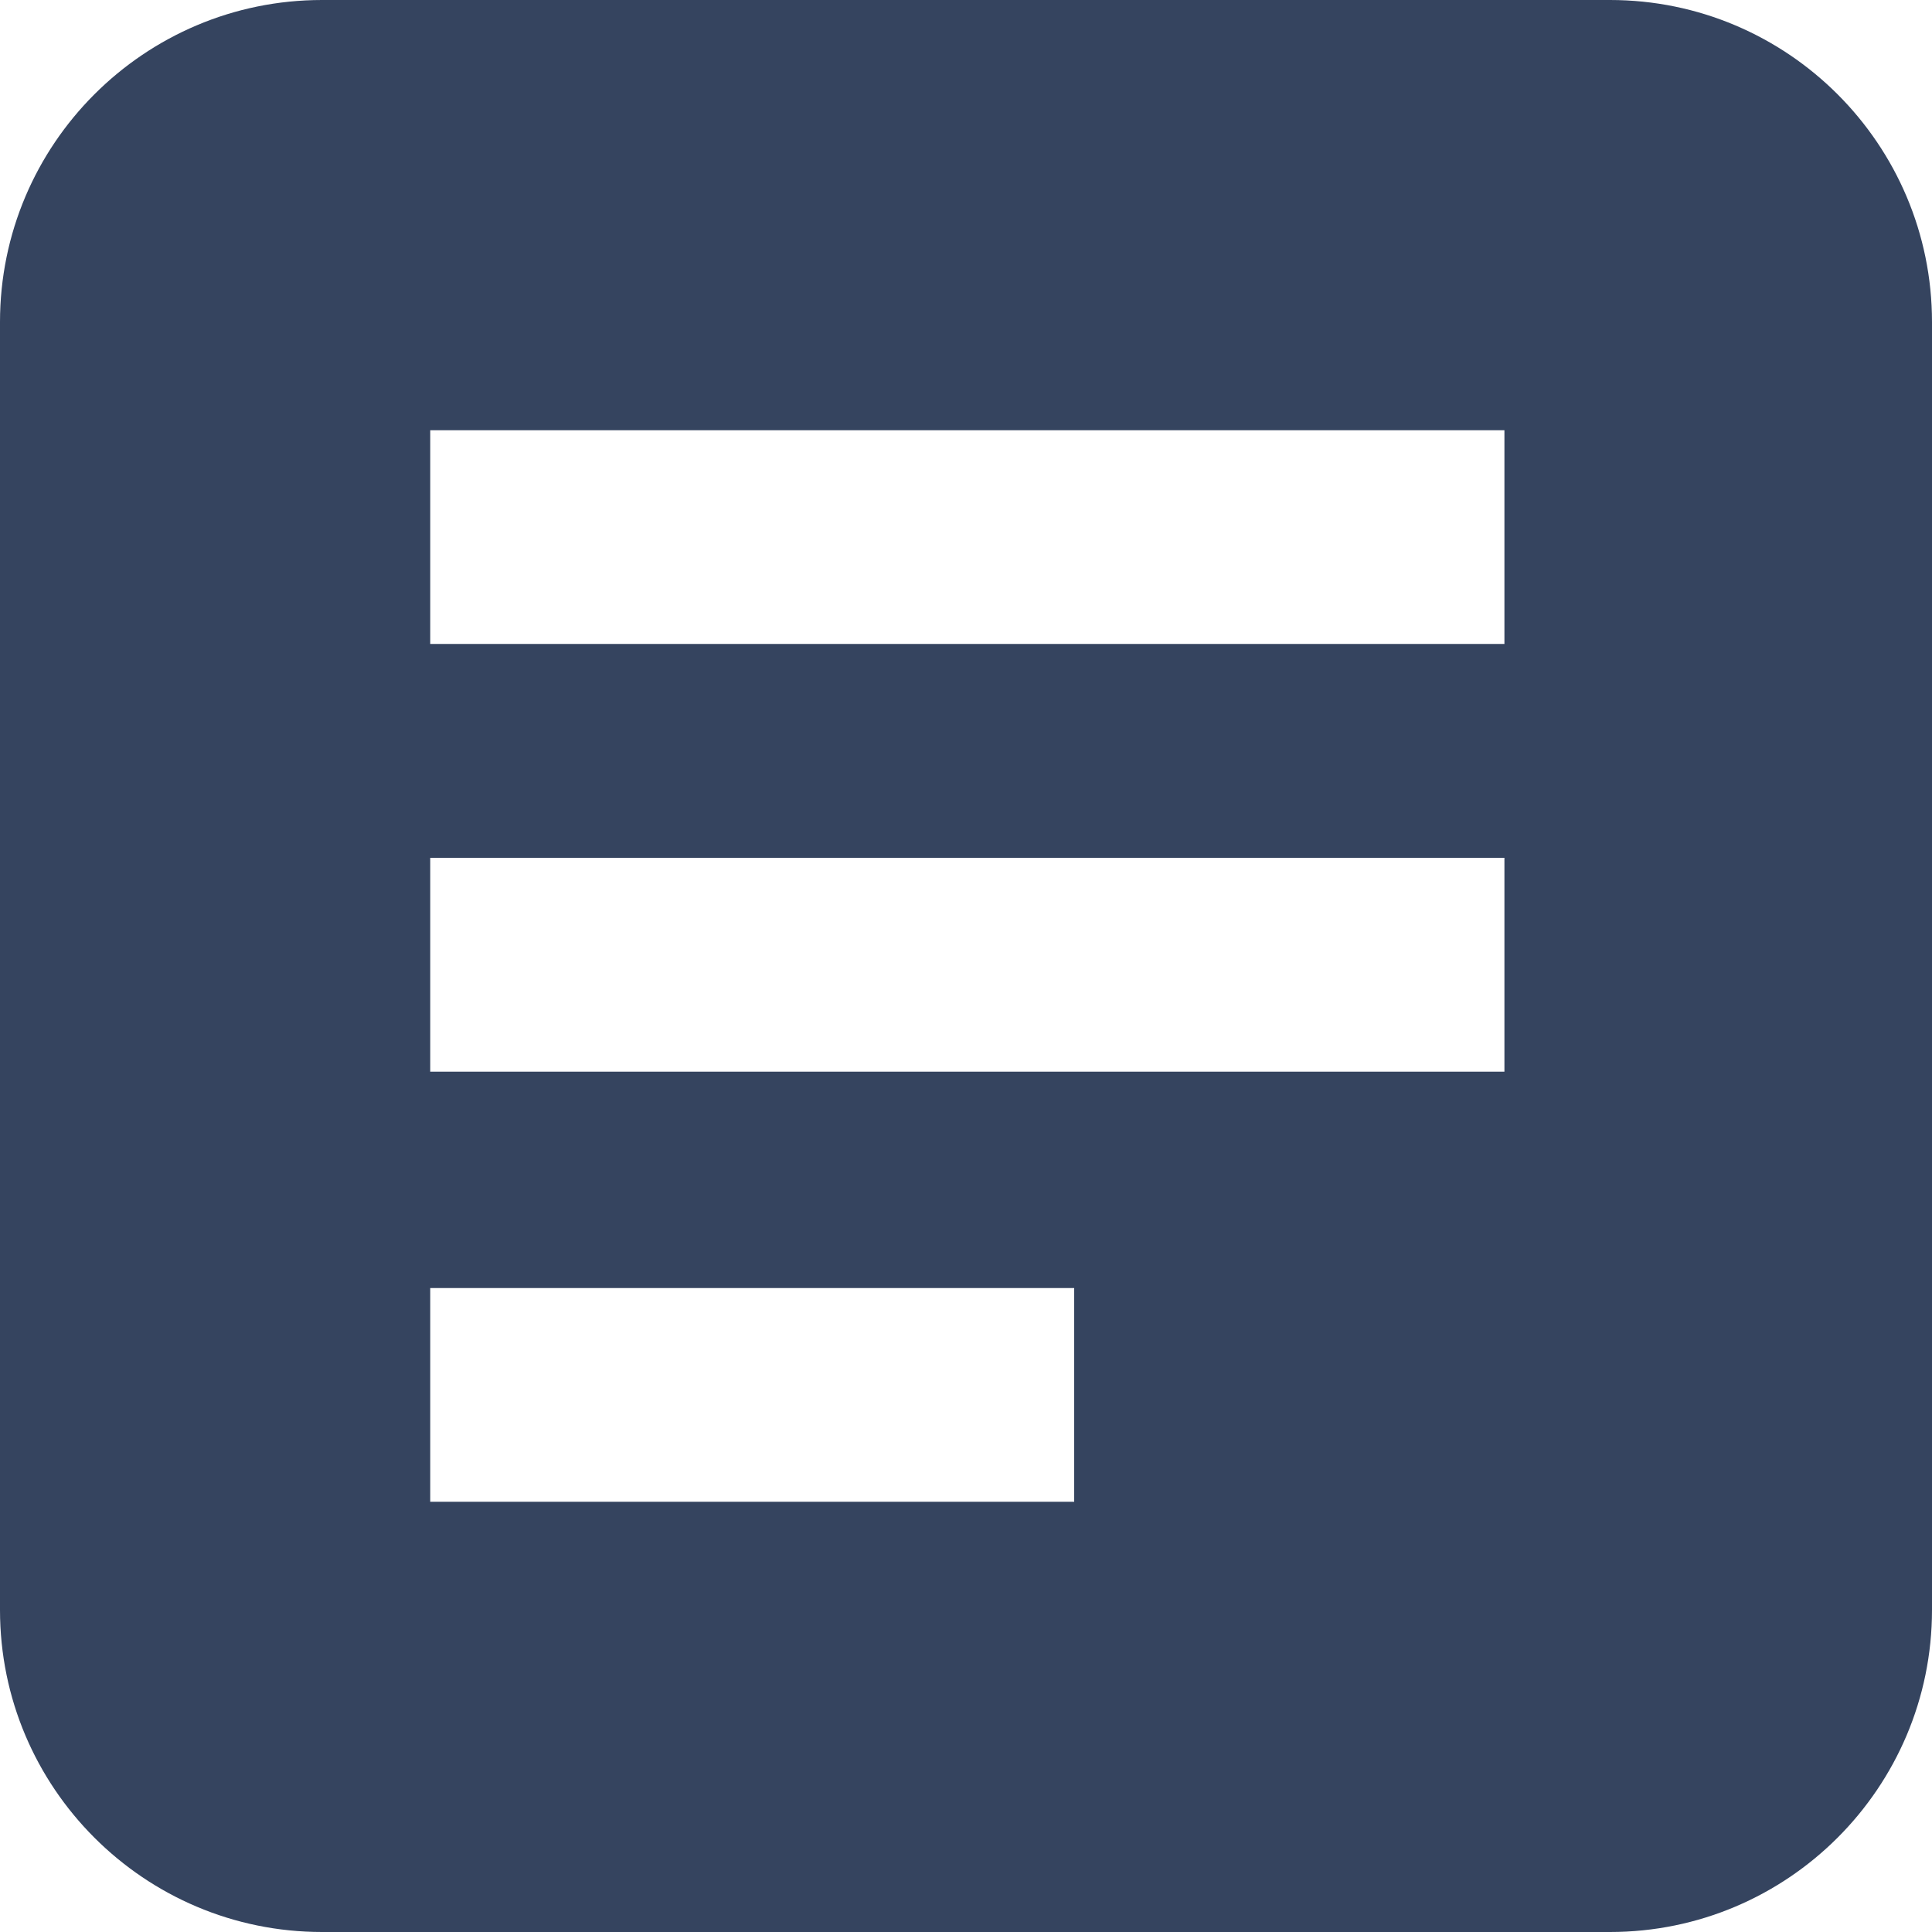 <?xml version="1.0" encoding="UTF-8"?>
<svg width="16px" height="16px" viewBox="0 0 16 16" version="1.1" xmlns="http://www.w3.org/2000/svg" xmlns:xlink="http://www.w3.org/1999/xlink">
    <title>description-icon</title>
    <g id="Home-+-Casa-massy" stroke="none" stroke-width="1" fill="none" fill-rule="evenodd">
        <g id="gentech-home" transform="translate(-1060, -3265)" fill="#35445F">
            <g id="DEVELOPMENTS" transform="translate(256, 2825)">
                <path d="M807.563,450.667 L812.896,450.667 L812.896,452.437 L807.563,452.437 L807.563,450.667 Z M807.563,448.875 L816.459,448.875 L816.459,447.104 L807.563,447.104 L807.563,448.875 Z M807.563,445.333 L816.459,445.333 L816.459,443.563 L807.563,443.563 L807.563,445.333 Z M806.667,456 L817.333,456 C818.805,456 820,454.805 820,453.333 L820,442.667 C820,441.195 818.805,440 817.333,440 L806.667,440 C805.195,440 804,441.195 804,442.667 L804,453.333 C804,454.805 805.195,456 806.667,456 L806.667,456 Z" id="description-icon"></path>
            </g>
        </g>
    </g>
</svg>